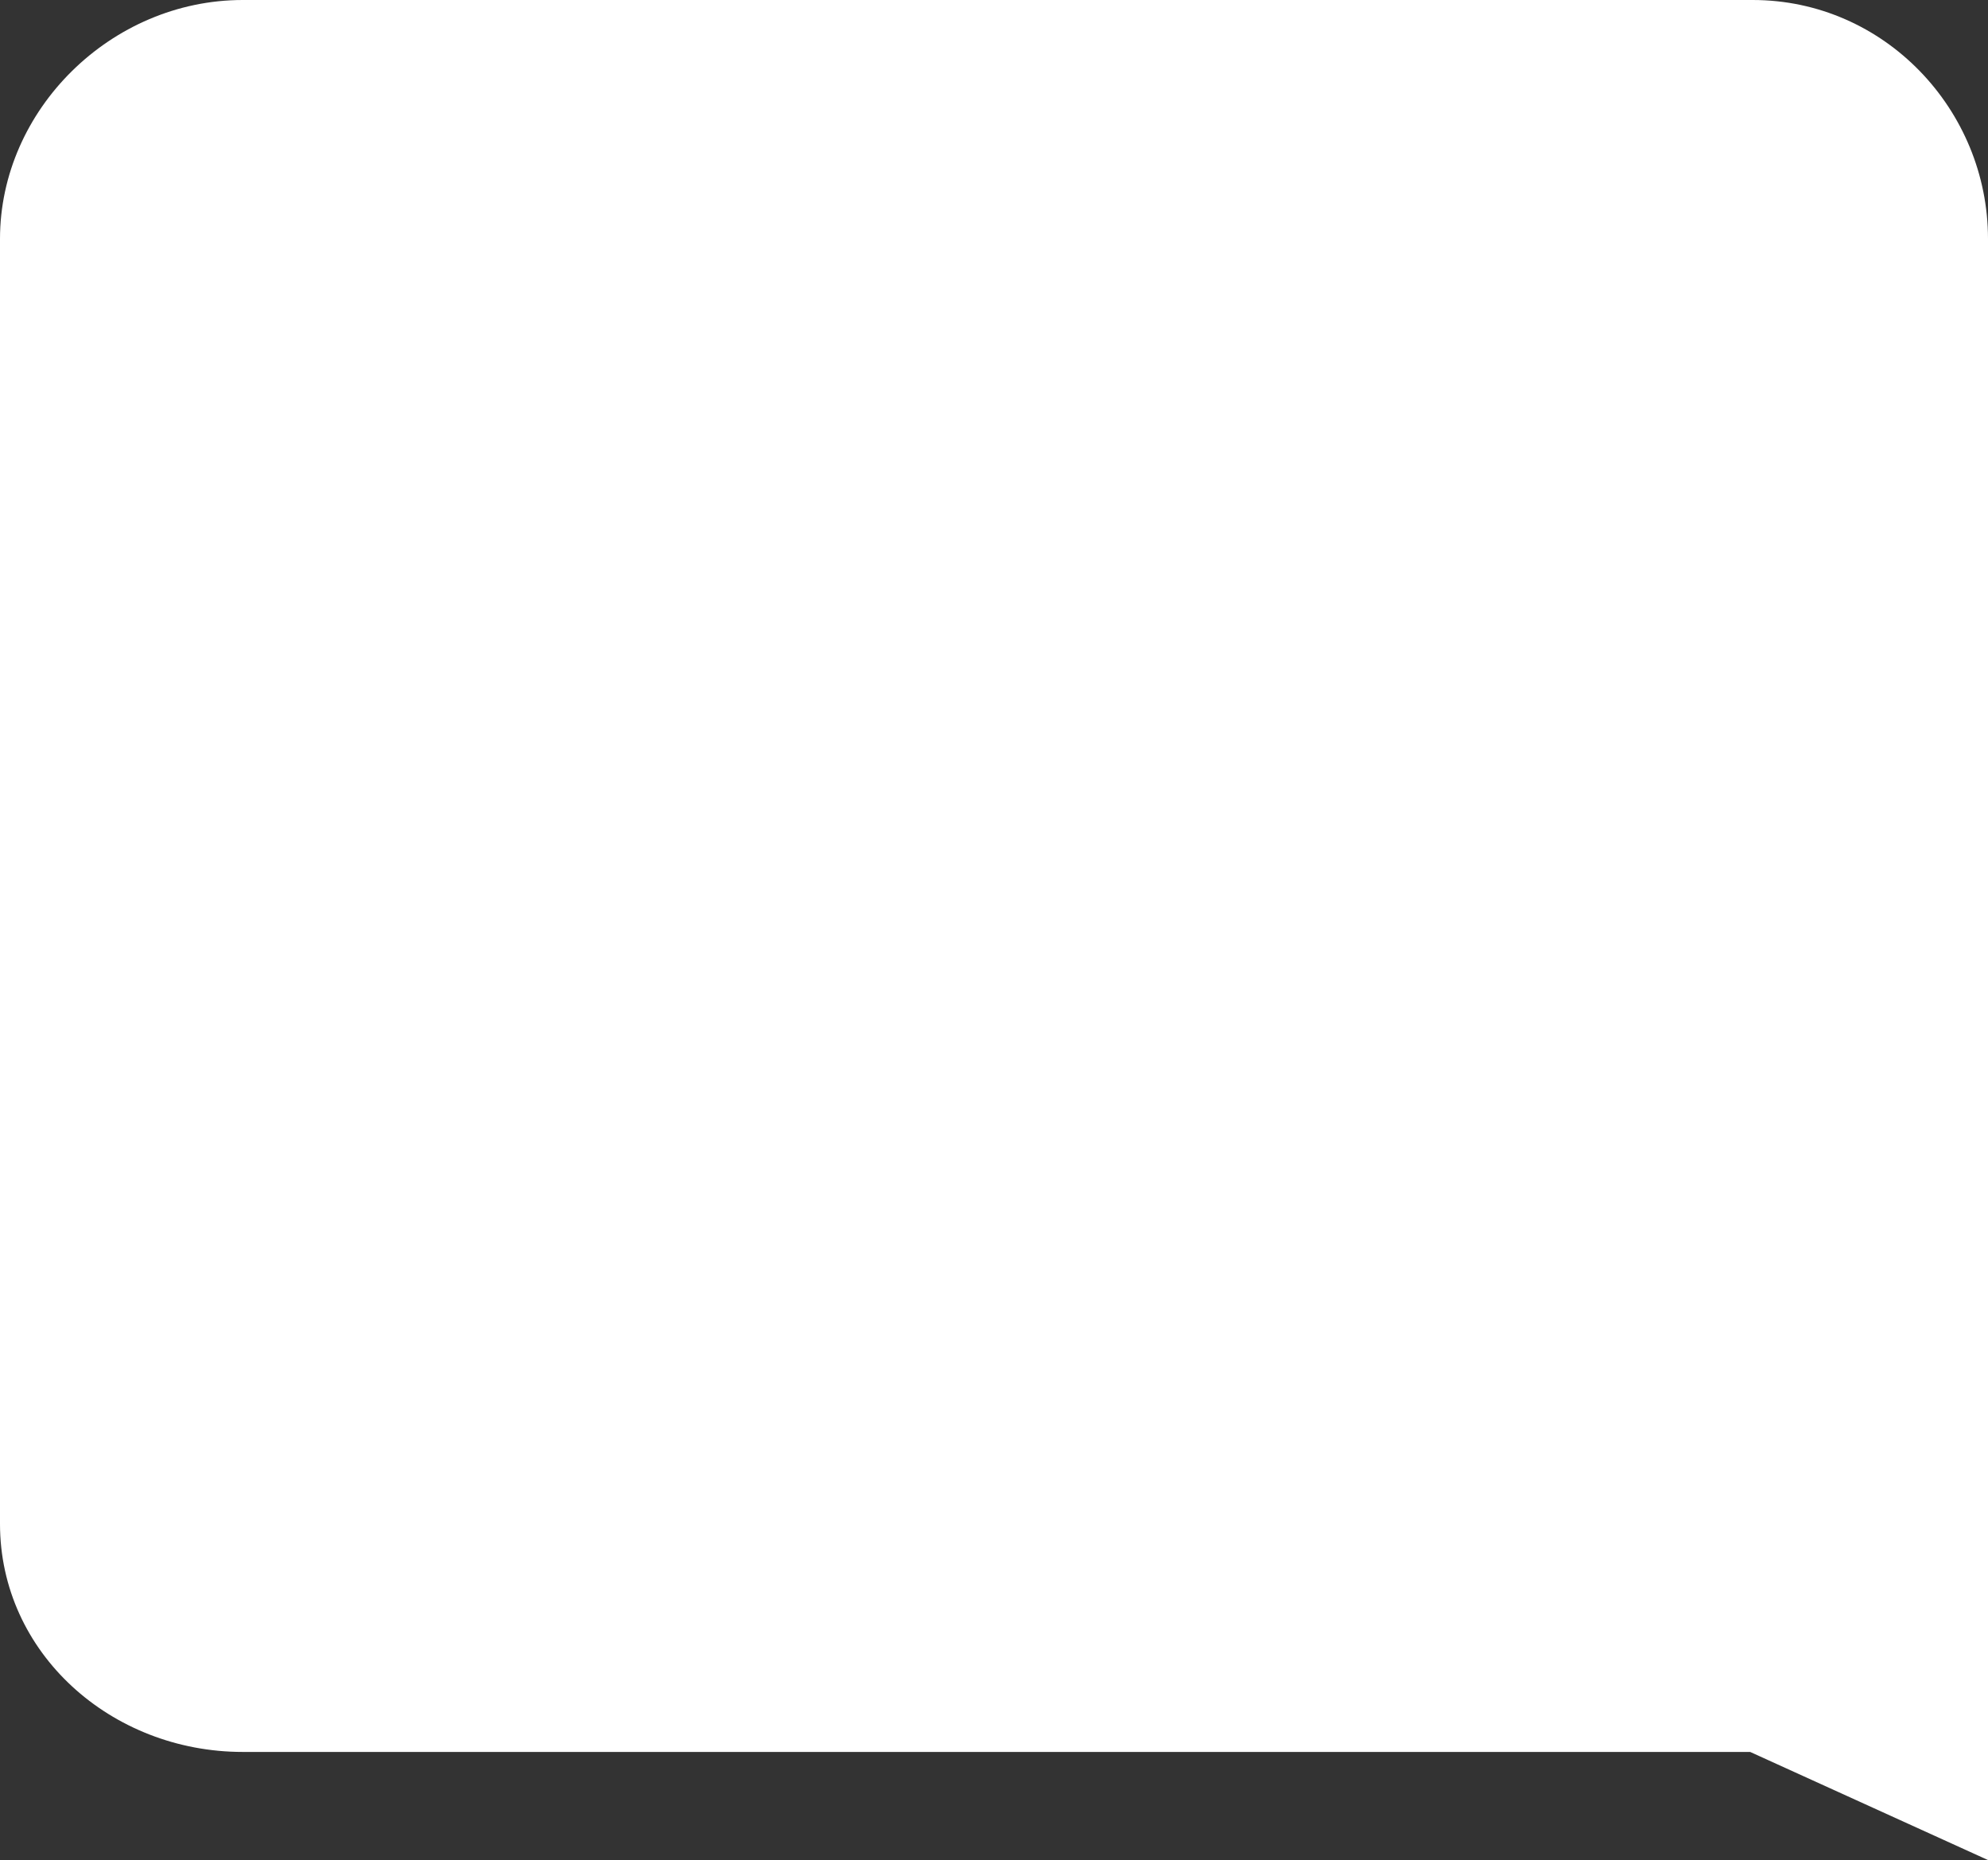 <?xml version="1.0" encoding="UTF-8"?> <!-- Generator: Adobe Illustrator 16.0.0, SVG Export Plug-In . SVG Version: 6.00 Build 0) --> <svg xmlns="http://www.w3.org/2000/svg" xmlns:xlink="http://www.w3.org/1999/xlink" id="Layer_1" x="0px" y="0px" width="901px" height="843px" viewBox="0 0 901 843" xml:space="preserve"><rect x="0" y="0" width="901" height="843" fill="#333333" stroke="none"/> <path fill="#FFFFFF" d="M901,843V690.635V108.266C901,49.771,854.059,0,794.353,0H110.029C50.323,0,0,49.771,0,108.266v582.369 C0,749.13,50.323,794,110.029,794h683.177L901,843z"></path> </svg> 